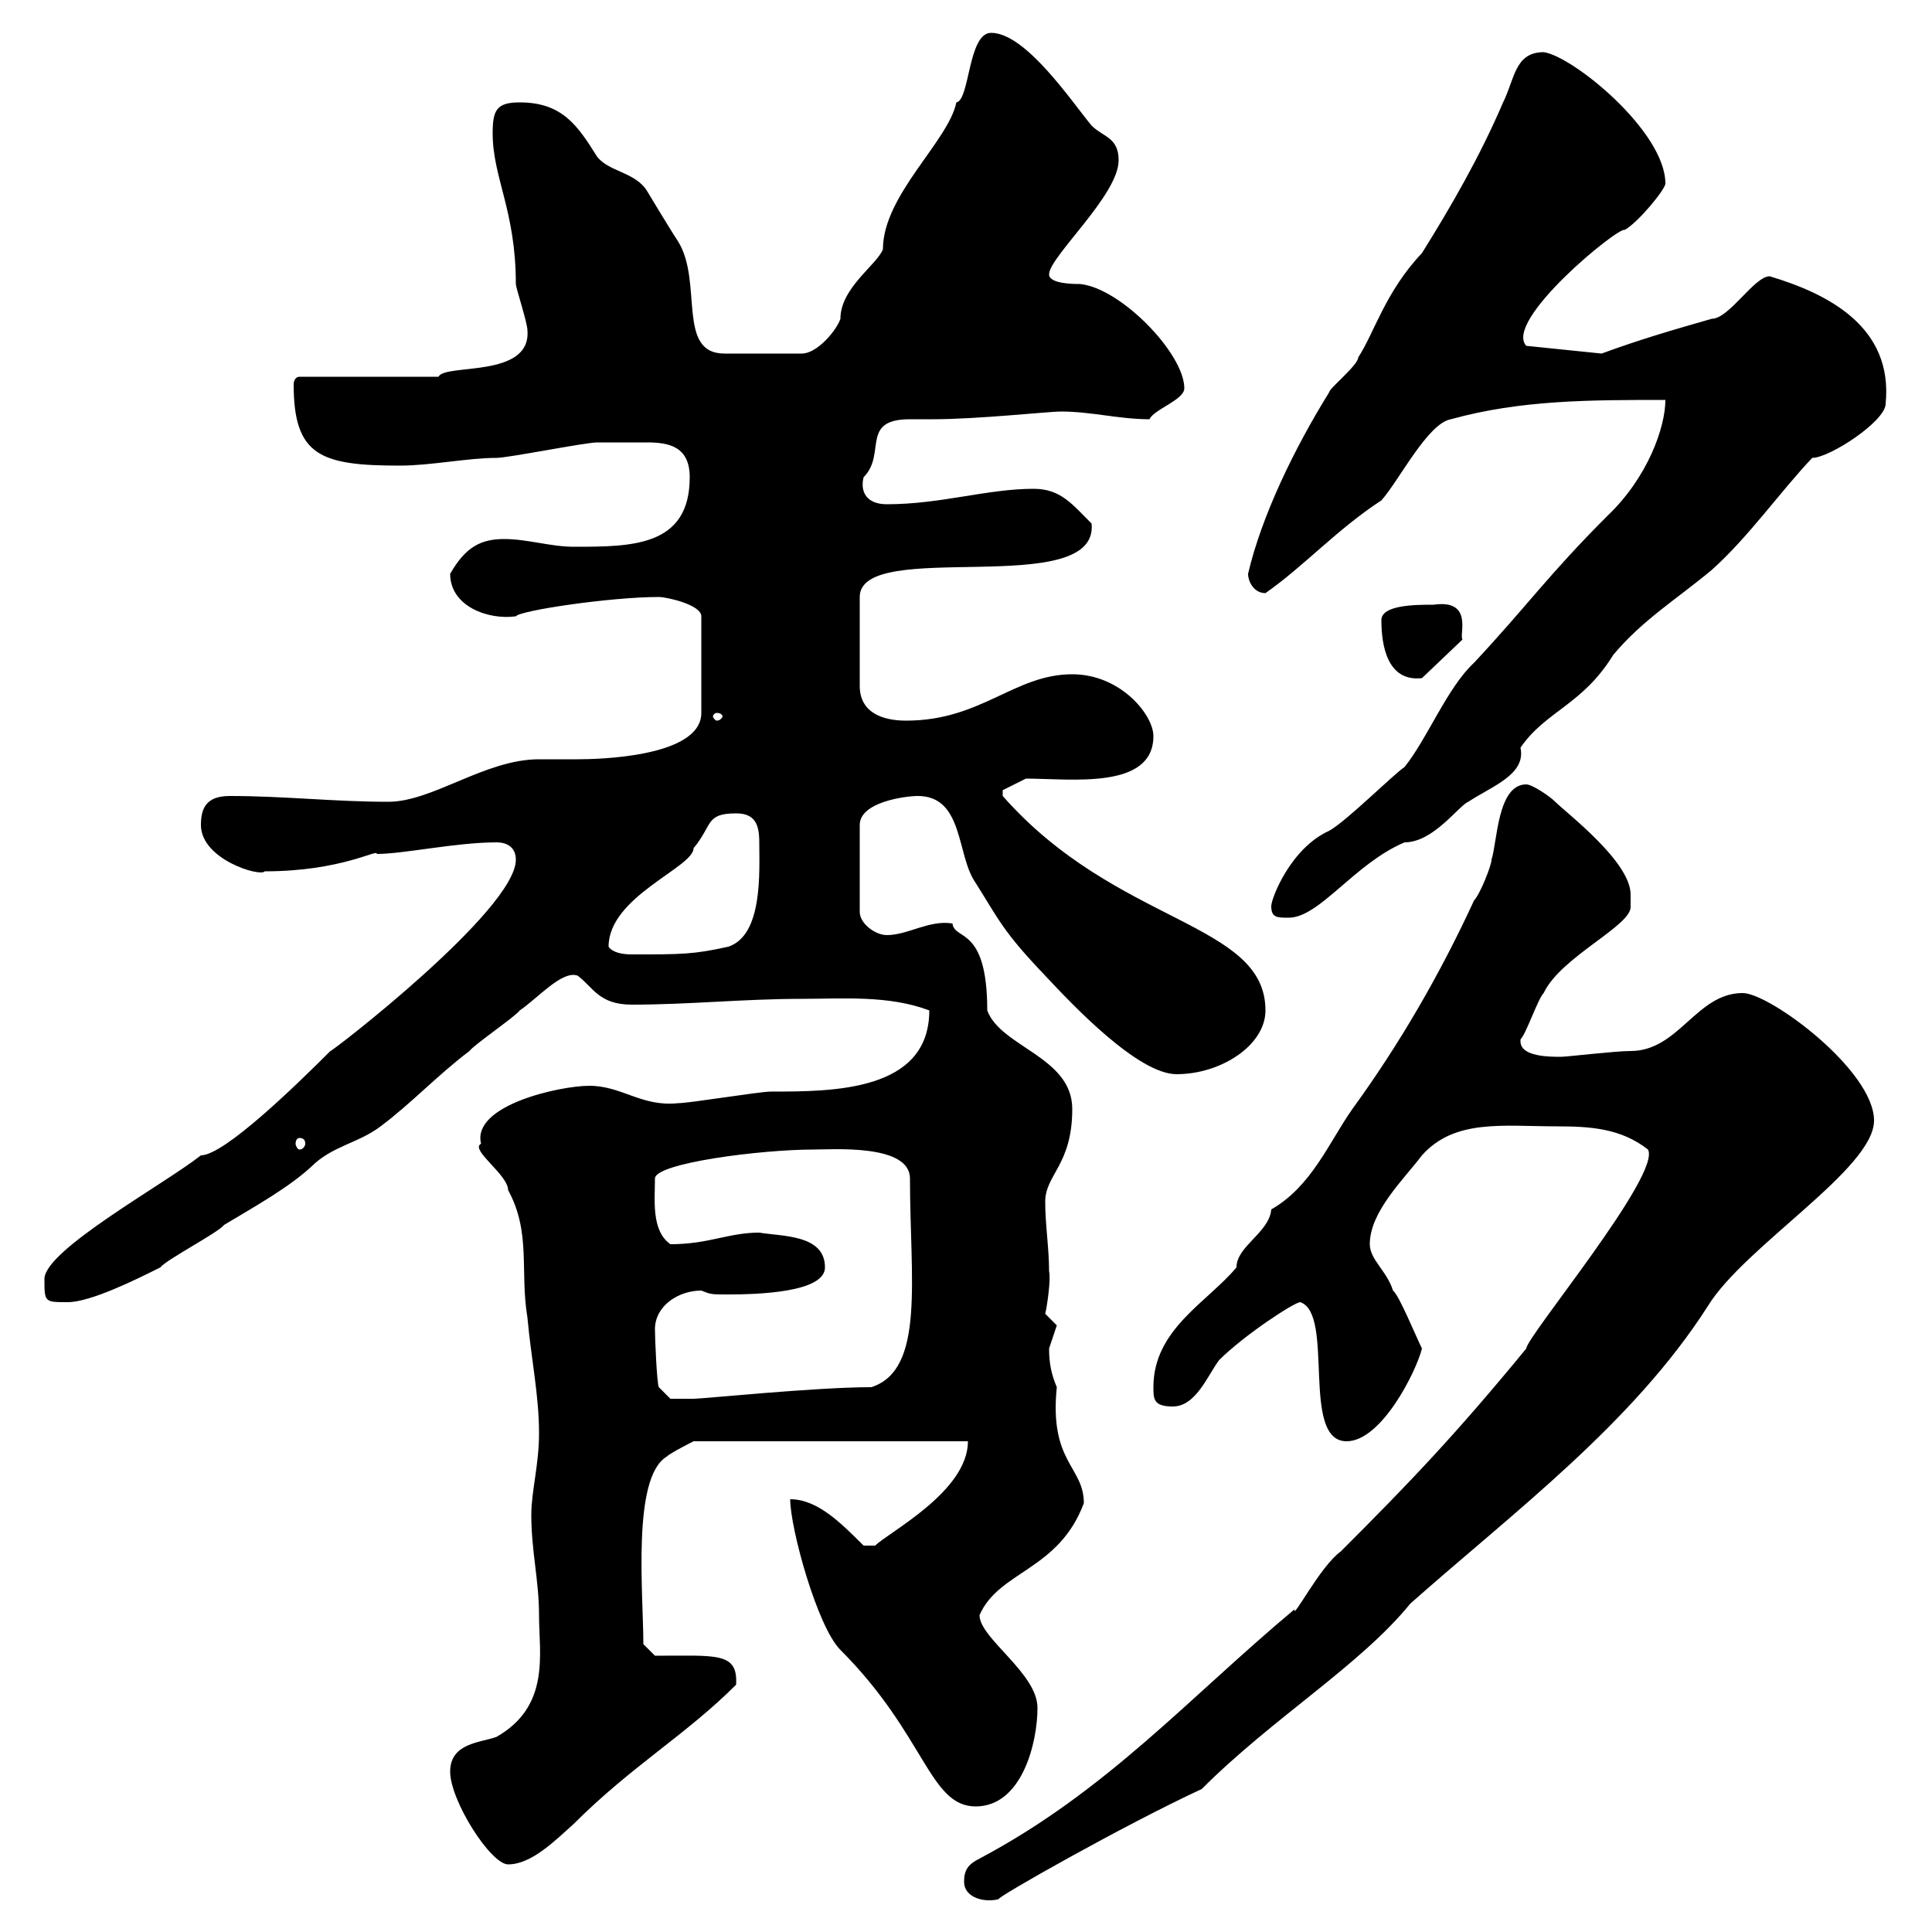 <svg xmlns="http://www.w3.org/2000/svg" xmlns:xlink="http://www.w3.org/1999/xlink" width="300" height="300"><path d="M149.70 292.20C149.70 294.60 152.70 295.50 155.10 294.90C154.20 294.90 174.90 283.20 186.60 277.80C197.70 266.70 211.20 258.60 219 249C234.90 234.90 253.50 221.10 265.20 202.80C270.90 193.50 291 181.50 291 174C291 166.20 274.80 154.20 270.60 154.20C263.40 154.20 260.70 163.20 253.20 163.20C250.80 163.20 243.30 164.10 242.40 164.10C240.60 164.10 236.10 164.10 236.10 161.70C236.10 161.70 236.10 161.70 236.10 161.40C237 160.50 238.80 155.10 239.70 154.20C242.40 148.50 253.50 143.70 253.20 140.70L253.20 138.90C253.20 133.80 243.30 126.30 241.50 124.50C240.60 123.60 237.90 121.80 237 121.80C232.50 121.80 232.50 130.80 231.60 133.50C231.60 134.40 229.80 138.90 228.90 139.80C223.50 151.50 217.20 162.30 210 172.20C206.40 177.30 203.70 184.20 197.40 187.80C197.10 191.40 192 193.50 192 196.80C187.50 202.20 179.10 206.40 179.10 215.40C179.10 217.20 179.10 218.40 182.10 218.40C185.70 218.40 187.50 213.60 189.30 211.20C193.20 207.30 201 202.20 201.90 202.20C207.30 204 201.90 223.80 209.10 223.80C214.50 223.80 219.90 213 220.80 209.40C219.90 207.60 217.20 201 216.30 200.40C215.40 197.40 212.70 195.60 212.70 193.20C212.70 188.10 218.10 183 220.80 179.40C225.90 173.70 233.40 174.90 241.80 174.90C246.90 174.90 251.70 175.20 255.90 178.50C258 182.40 237 207.60 237 209.40C225.90 222.90 219 230.10 208.20 240.90C204.90 243.30 200.70 251.70 201 249.90C184.50 263.70 171.90 278.10 152.10 288.60C150.30 289.50 149.70 290.40 149.70 292.20ZM69.90 275.10C69.90 279.60 76.20 289.50 78.90 289.50C82.50 289.50 86.10 285.90 89.10 283.20C98.10 274.20 106.50 269.40 114.30 261.60C114.60 256.50 111.30 257.10 101.70 257.10L99.90 255.30C99.90 247.50 98.10 229.50 103.50 226.20C104.10 225.60 107.70 223.80 107.70 223.80L150.30 223.80C150.30 231.60 138 237.90 135.90 240L134.10 240C130.50 236.40 126.90 232.80 122.70 232.80C122.70 237.30 126.90 252.60 130.50 256.20C143.70 269.40 144.30 280.50 151.50 280.50C158.70 280.50 161.10 270.60 161.10 265.20C161.10 259.80 152.10 254.40 152.10 250.80C155.10 243.90 164.40 243.90 168.30 233.40C168.30 227.70 162.90 227.10 164.10 215.40C163.20 213.30 162.90 211.50 162.90 209.40C162.90 209.40 164.10 205.80 164.10 205.80C164.10 205.80 162.30 204 162.30 204C162.60 202.80 163.20 198.60 162.90 197.40C162.90 193.80 162.30 190.20 162.30 186.60C162.30 182.40 166.50 180.90 166.50 172.20C166.50 164.10 155.40 162.60 153.30 156.90C153.30 143.70 148.20 146.10 147.90 143.40C144.30 142.80 141 145.20 137.70 145.20C135.90 145.20 133.50 143.40 133.50 141.60L133.50 128.10C133.50 124.50 140.70 123.60 142.50 123.60C149.70 123.60 148.50 132.90 151.50 137.10C155.10 142.80 155.70 144.60 162.30 151.50C166.50 156 176.70 166.80 182.70 166.80C189.60 166.80 196.50 162.30 196.50 156.90C196.50 143.10 173.40 143.70 155.70 123.60C155.70 123.60 155.70 123.60 155.70 122.70L159.30 120.90C166.20 120.90 179.10 122.70 179.10 114.30C179.10 111 174 104.70 166.50 104.70C157.50 104.70 152.40 111.90 140.70 111.90C137.10 111.90 133.50 110.70 133.50 106.50L133.50 92.70C133.50 83.40 170.70 93.30 169.50 81.30C166.50 78.30 164.70 75.90 160.50 75.90C153.30 75.90 146.10 78.30 137.70 78.30C134.70 78.30 133.50 76.50 134.10 74.10C137.70 70.50 133.50 65.10 141.30 65.10C142.50 65.10 143.40 65.10 144.90 65.10C151.80 65.10 162.90 63.90 164.70 63.90C169.50 63.90 173.70 65.10 178.50 65.10C179.10 63.60 183.90 62.10 183.90 60.30C183.90 54.90 174 44.70 167.70 44.10C166.80 44.10 162.90 44.10 162.90 42.60C162.90 39.90 173.70 30.30 173.70 24.90C173.70 21.30 171.30 21.30 169.50 19.50C166.50 15.90 159.30 5.10 153.90 5.10C150.30 5.10 150.60 15.60 148.50 15.90C147.30 21.90 137.10 30.30 137.10 38.70C136.20 41.10 130.50 44.70 130.50 49.50C129.90 51.30 126.90 54.90 124.50 54.90L112.50 54.90C105 54.90 109.20 43.80 105.30 37.50C104.10 35.70 100.50 29.70 100.50 29.70C98.70 26.70 94.50 26.70 92.70 24.30C89.70 19.50 87.30 15.90 80.70 15.90C77.10 15.90 76.50 17.10 76.50 20.70C76.50 27.60 80.10 32.70 80.10 44.10C80.10 44.70 81.90 50.10 81.90 51.30C82.50 58.80 69 56.40 68.10 58.50L46.50 58.50C45.90 58.50 45.60 59.10 45.60 59.70C45.60 70.80 49.80 72.30 62.10 72.30C66.90 72.30 72.60 71.10 77.10 71.10C78.90 71.10 90.90 68.70 92.70 68.70C94.80 68.70 98.40 68.70 100.50 68.70C103.80 68.70 107.10 69.30 107.10 74.10C107.10 84.90 98.10 84.90 89.10 84.90C85.50 84.90 81.90 83.70 78.30 83.70C74.70 83.70 72.30 84.90 69.90 89.10C69.90 94.20 75.90 96.30 80.10 95.70C80.70 94.80 94.80 92.70 102.30 92.70C103.50 92.70 108.90 93.90 108.90 95.70L108.90 110.70C108.90 117.60 92.70 117.90 89.70 117.90C89.10 117.90 84.30 117.90 83.70 117.90C75.30 117.90 67.20 124.50 60.30 124.50C51.90 124.50 44.10 123.60 35.70 123.60C32.10 123.60 31.20 125.40 31.20 128.10C31.20 133.50 40.50 136.20 41.10 135.30C53.10 135.30 58.80 131.70 58.50 132.60C62.70 132.60 70.80 130.80 77.10 130.80C78.90 130.80 80.10 131.70 80.10 133.50C80.10 141.30 51.30 163.50 51.30 163.20C45.90 168.60 34.80 179.40 31.20 179.40C25.50 183.90 6.90 194.10 6.90 198.60C6.90 202.20 6.90 202.20 10.50 202.20C14.10 202.20 21.30 198.60 24.90 196.80C25.80 195.60 33.90 191.40 34.80 190.20C39.30 187.50 44.70 184.50 48.30 181.20C51.60 177.90 55.50 177.60 59.10 174.90C63.90 171.30 68.10 166.80 72.90 163.20C73.50 162.30 80.10 157.80 80.70 156.90C83.40 155.10 87.30 150.60 89.70 151.50C92.10 153.30 93 156 98.10 156C107.10 156 115.50 155.10 124.50 155.10C130.80 155.10 138 154.50 144.30 156.90C144.30 169.50 129.30 169.50 119.70 169.50C117.90 169.50 107.10 171.30 105.30 171.30C99.60 171.90 96.60 168.60 91.50 168.60C87 168.60 73.20 171.60 74.70 177.60C72.90 178.50 78.90 182.40 78.90 184.80C82.50 191.40 80.70 197.40 81.90 204.60C82.50 211.20 83.70 216.60 83.70 222.60C83.70 227.40 82.50 231.60 82.50 235.20C82.50 240.90 83.70 245.40 83.70 250.80C83.70 256.80 85.50 264.90 77.10 269.70C74.70 270.60 69.90 270.60 69.90 275.10ZM101.70 206.40C101.70 202.80 105.30 200.40 108.90 200.40C110.40 201 110.40 201 113.10 201C117.60 201 128.10 200.70 128.10 196.80C128.10 191.70 121.50 192 117.90 191.40C113.10 191.40 110.10 193.20 104.10 193.20C101.10 191.10 101.70 186.30 101.70 183C101.70 180.60 118.20 178.50 126.30 178.50C129.30 178.50 141.30 177.60 141.30 183C141.30 198.60 143.70 212.70 135.30 215.40C126.60 215.40 109.20 217.20 107.70 217.20C107.10 217.20 104.10 217.20 104.10 217.20L102.30 215.40C102 214.80 101.70 207.90 101.70 206.40ZM46.50 176.70C47.10 176.70 47.40 177 47.40 177.60C47.40 177.90 47.10 178.50 46.50 178.50C46.20 178.50 45.90 177.90 45.90 177.60C45.90 177 46.20 176.70 46.50 176.70ZM94.50 147C94.50 139.20 107.70 134.70 107.70 131.70C110.70 128.10 109.50 126.30 114.30 126.30C117.30 126.30 117.90 128.10 117.90 130.80C117.90 135.30 118.50 145.20 113.10 147C107.70 148.20 105.90 148.20 98.10 148.20C96.60 148.20 95.10 147.90 94.50 147ZM197.40 140.70C197.40 142.50 198.30 142.50 200.10 142.50C204.90 142.50 210.30 134.10 218.10 130.80C222.60 130.80 226.50 125.10 228 124.50C231.60 122.10 237 120.30 236.10 116.10C240 110.40 245.70 109.50 250.50 101.70C255 96.30 260.40 93 265.80 88.50C271.50 83.40 276.30 76.50 281.40 71.10C284.10 71.10 292.80 65.40 292.80 62.70C294 50.70 283.80 45.60 274.80 42.90C272.40 42.90 268.50 49.50 265.80 49.50C259.50 51.30 254.40 52.80 248.70 54.90L237 53.70C233.40 49.80 251.40 35.10 252.30 35.70C254.40 34.50 258.60 29.40 258.60 28.50C258.60 20.40 244.20 8.70 239.70 8.10C235.20 8.10 235.20 12.30 233.40 15.90C229.80 24.30 225.30 32.10 220.80 39.30C215.10 45.30 213.30 51.90 210.90 55.50C210.90 56.70 206.40 60.30 206.40 60.90C201 69.60 195.90 80.10 193.80 89.10C193.80 90.30 194.70 92.10 196.50 92.10C202.50 87.90 207.60 82.20 214.50 77.70C217.20 74.70 221.70 65.70 225.30 65.10C236.10 62.10 246.90 62.10 258.60 62.10C258.60 66.30 255.90 74.10 249.60 80.10C240.30 89.40 237.30 93.90 228.90 102.90C224.70 106.80 221.70 114.60 218.10 119.10C216.30 120.30 209.10 127.50 206.40 129C200.40 131.70 197.40 139.50 197.40 140.70ZM111.30 110.70C111.90 110.70 112.20 111 112.20 111.30C112.20 111.30 111.90 111.90 111.30 111.90C111 111.90 110.70 111.30 110.70 111.30C110.70 111 111 110.70 111.30 110.70ZM214.50 96.30C214.50 100.20 215.40 105.90 220.80 105.30L227.10 99.30C226.50 98.70 228.90 93 222.60 93.90C219.90 93.90 214.50 93.90 214.50 96.30Z"/></svg>